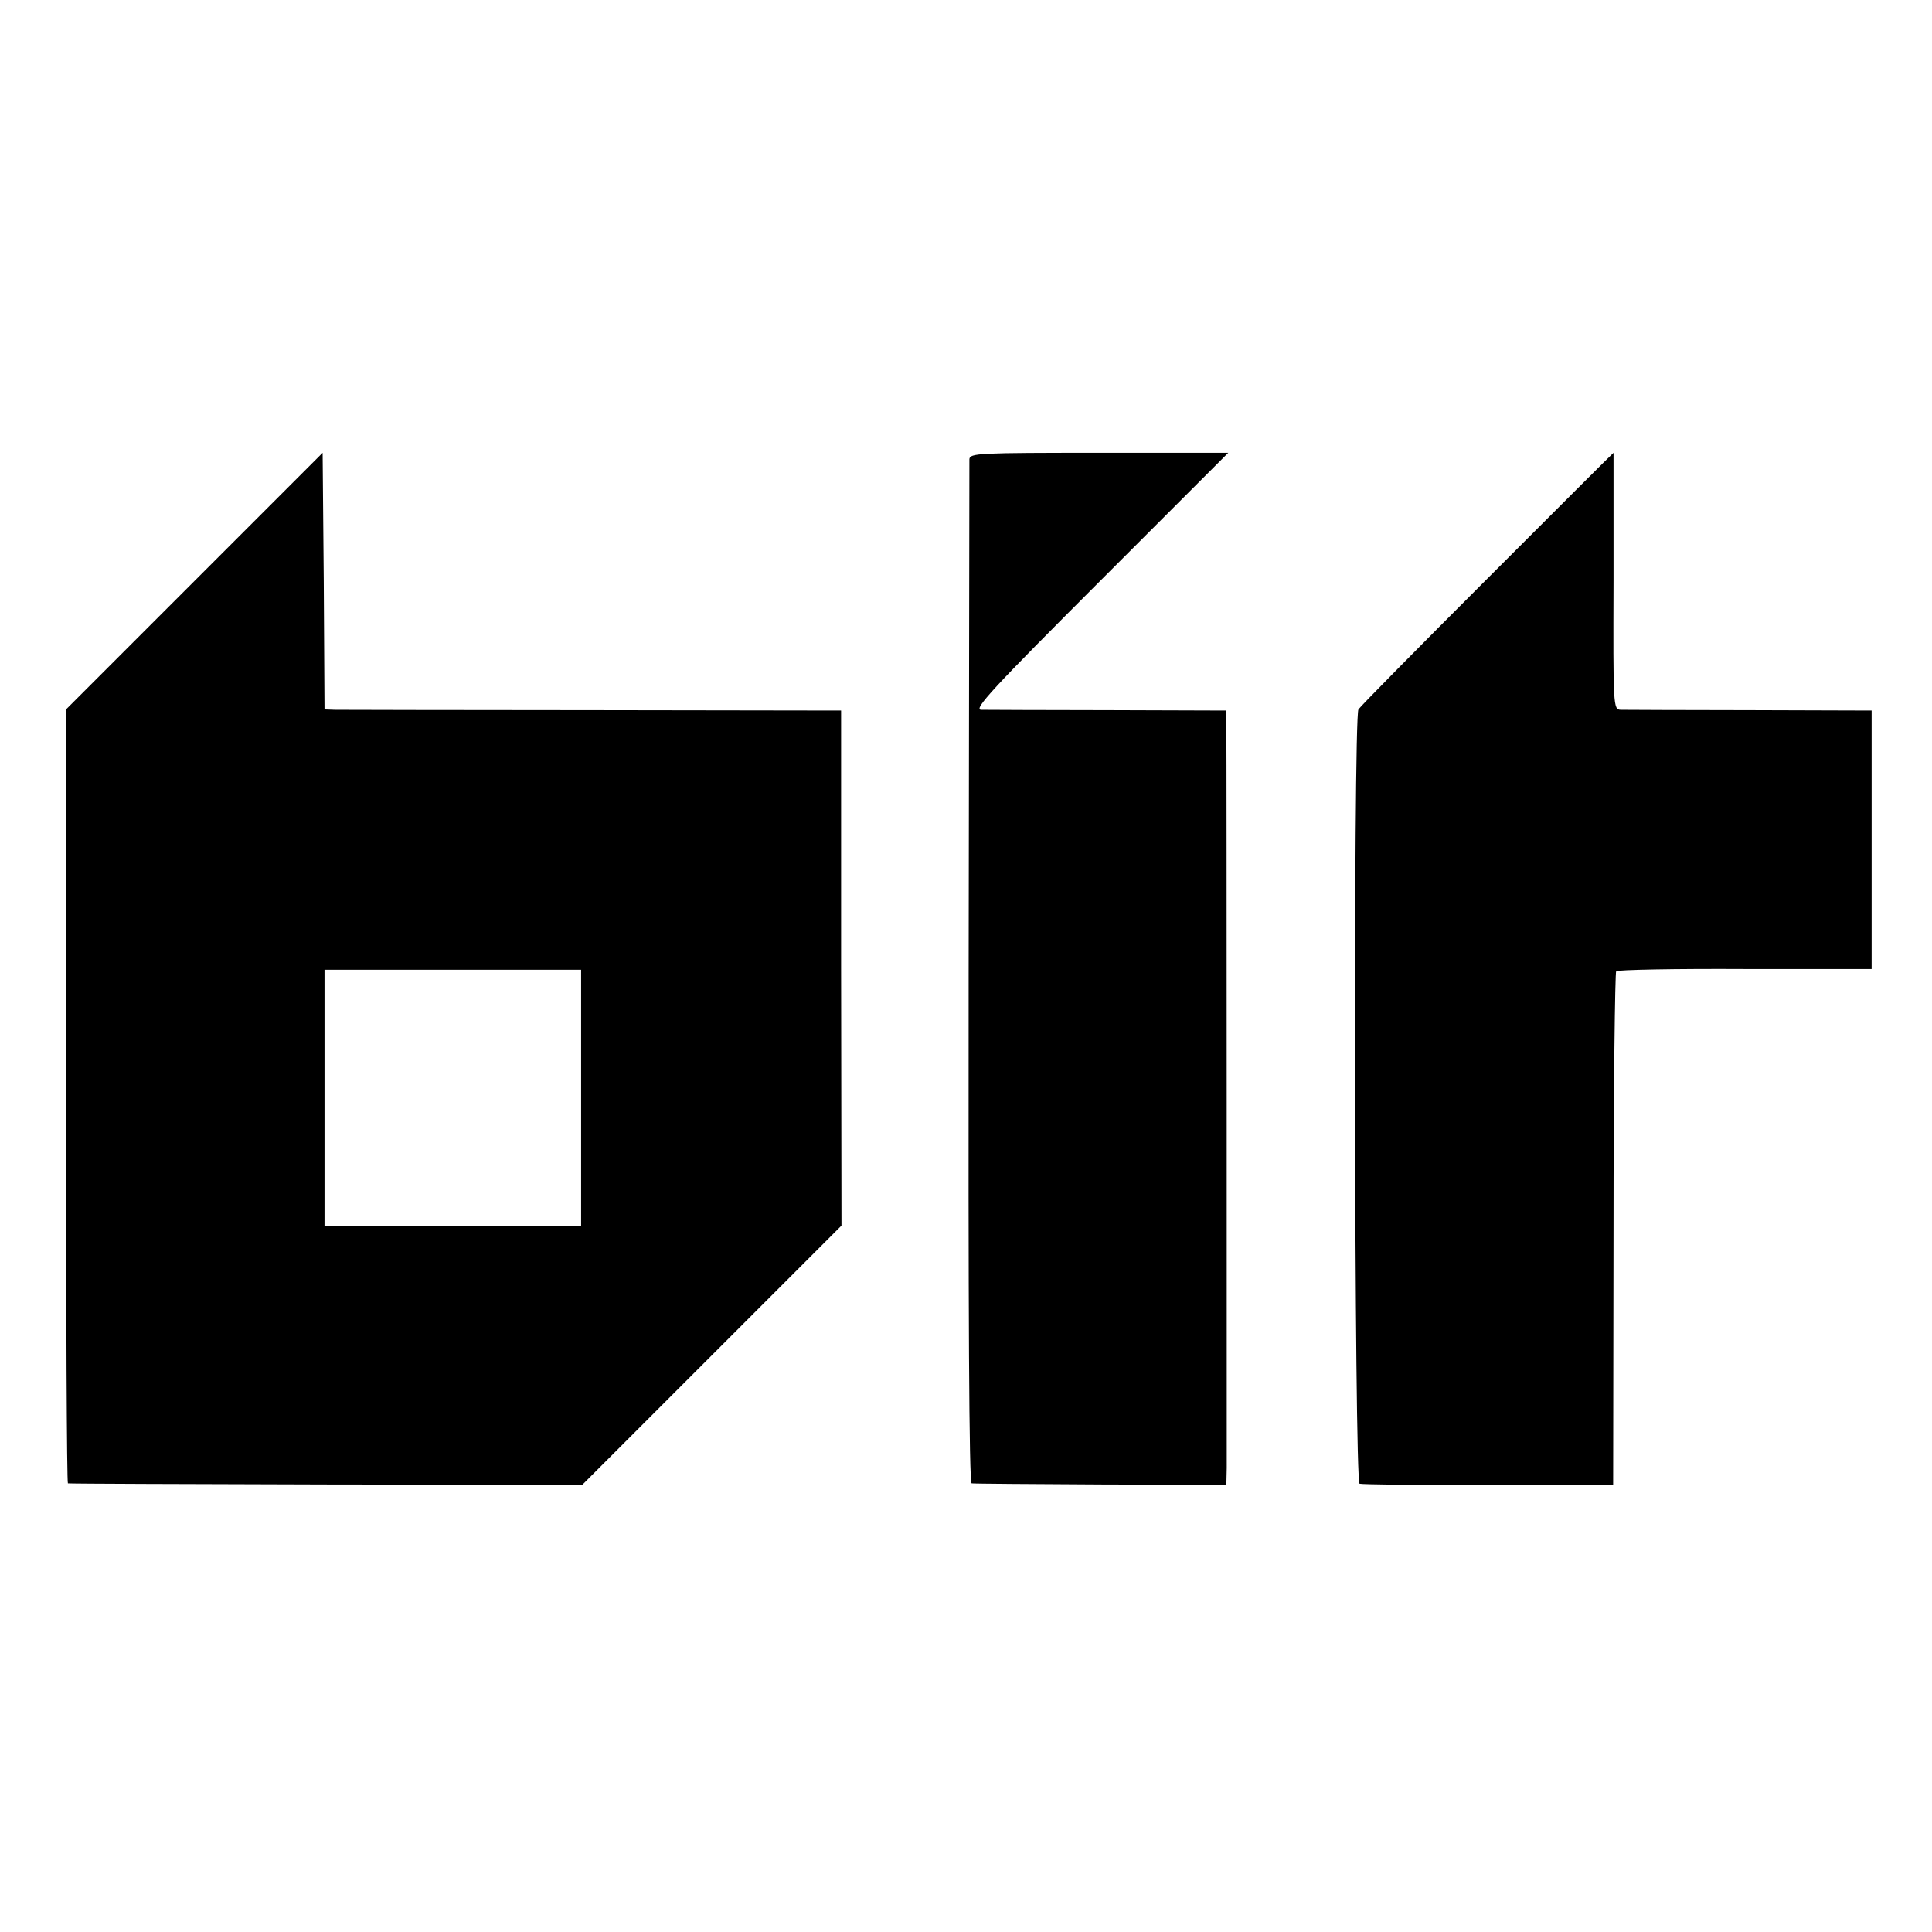 <?xml version="1.0" standalone="no"?>
<!DOCTYPE svg PUBLIC "-//W3C//DTD SVG 20010904//EN"
 "http://www.w3.org/TR/2001/REC-SVG-20010904/DTD/svg10.dtd">
<svg version="1.0" xmlns="http://www.w3.org/2000/svg"
 width="512pt" height="512pt" viewBox="0 0 512 512"
 preserveAspectRatio="xMidYMid meet">
<g transform="translate(0,512) scale(0.1,-0.1)"
fill="#000000" stroke="none">
<path d="M515 3580 l-340 -340 0 -1025 c0 -564 2 -1026 5 -1026 3 -1 311 -2
684 -3 l679 -1 343 343 344 344 -1 683 0 682 -657 1 c-361 0 -669 1 -684 1
l-28 1 -2 340 -3 340 -340 -340z m1025 -1370 l0 -340 -340 0 -340 0 0 340 0
340 340 0 340 0 0 -340z"/>
<path d="M2569 3903 c0 -10 -1 -624 -2 -1366 -1 -892 1 -1347 8 -1348 6 -1
160 -2 343 -3 l332 -1 1 45 c0 45 0 1887 -1 1966 l0 41 -312 1 c-172 0 -324 1
-338 1 -21 1 31 57 315 341 l340 340 -343 0 c-319 0 -342 -1 -343 -17z"/>
<path d="M3942 3587 c-183 -183 -337 -339 -342 -347 -14 -22 -11 -2048 3
-2052 7 -2 161 -4 342 -4 l330 1 1 678 c0 372 4 680 7 683 4 4 157 7 342 6
l335 0 0 343 0 342 -322 1 c-178 0 -332 1 -343 1 -20 1 -20 8 -19 341 0 187 0
340 0 340 -1 0 -151 -150 -334 -333z"/>
</g>
</svg>
